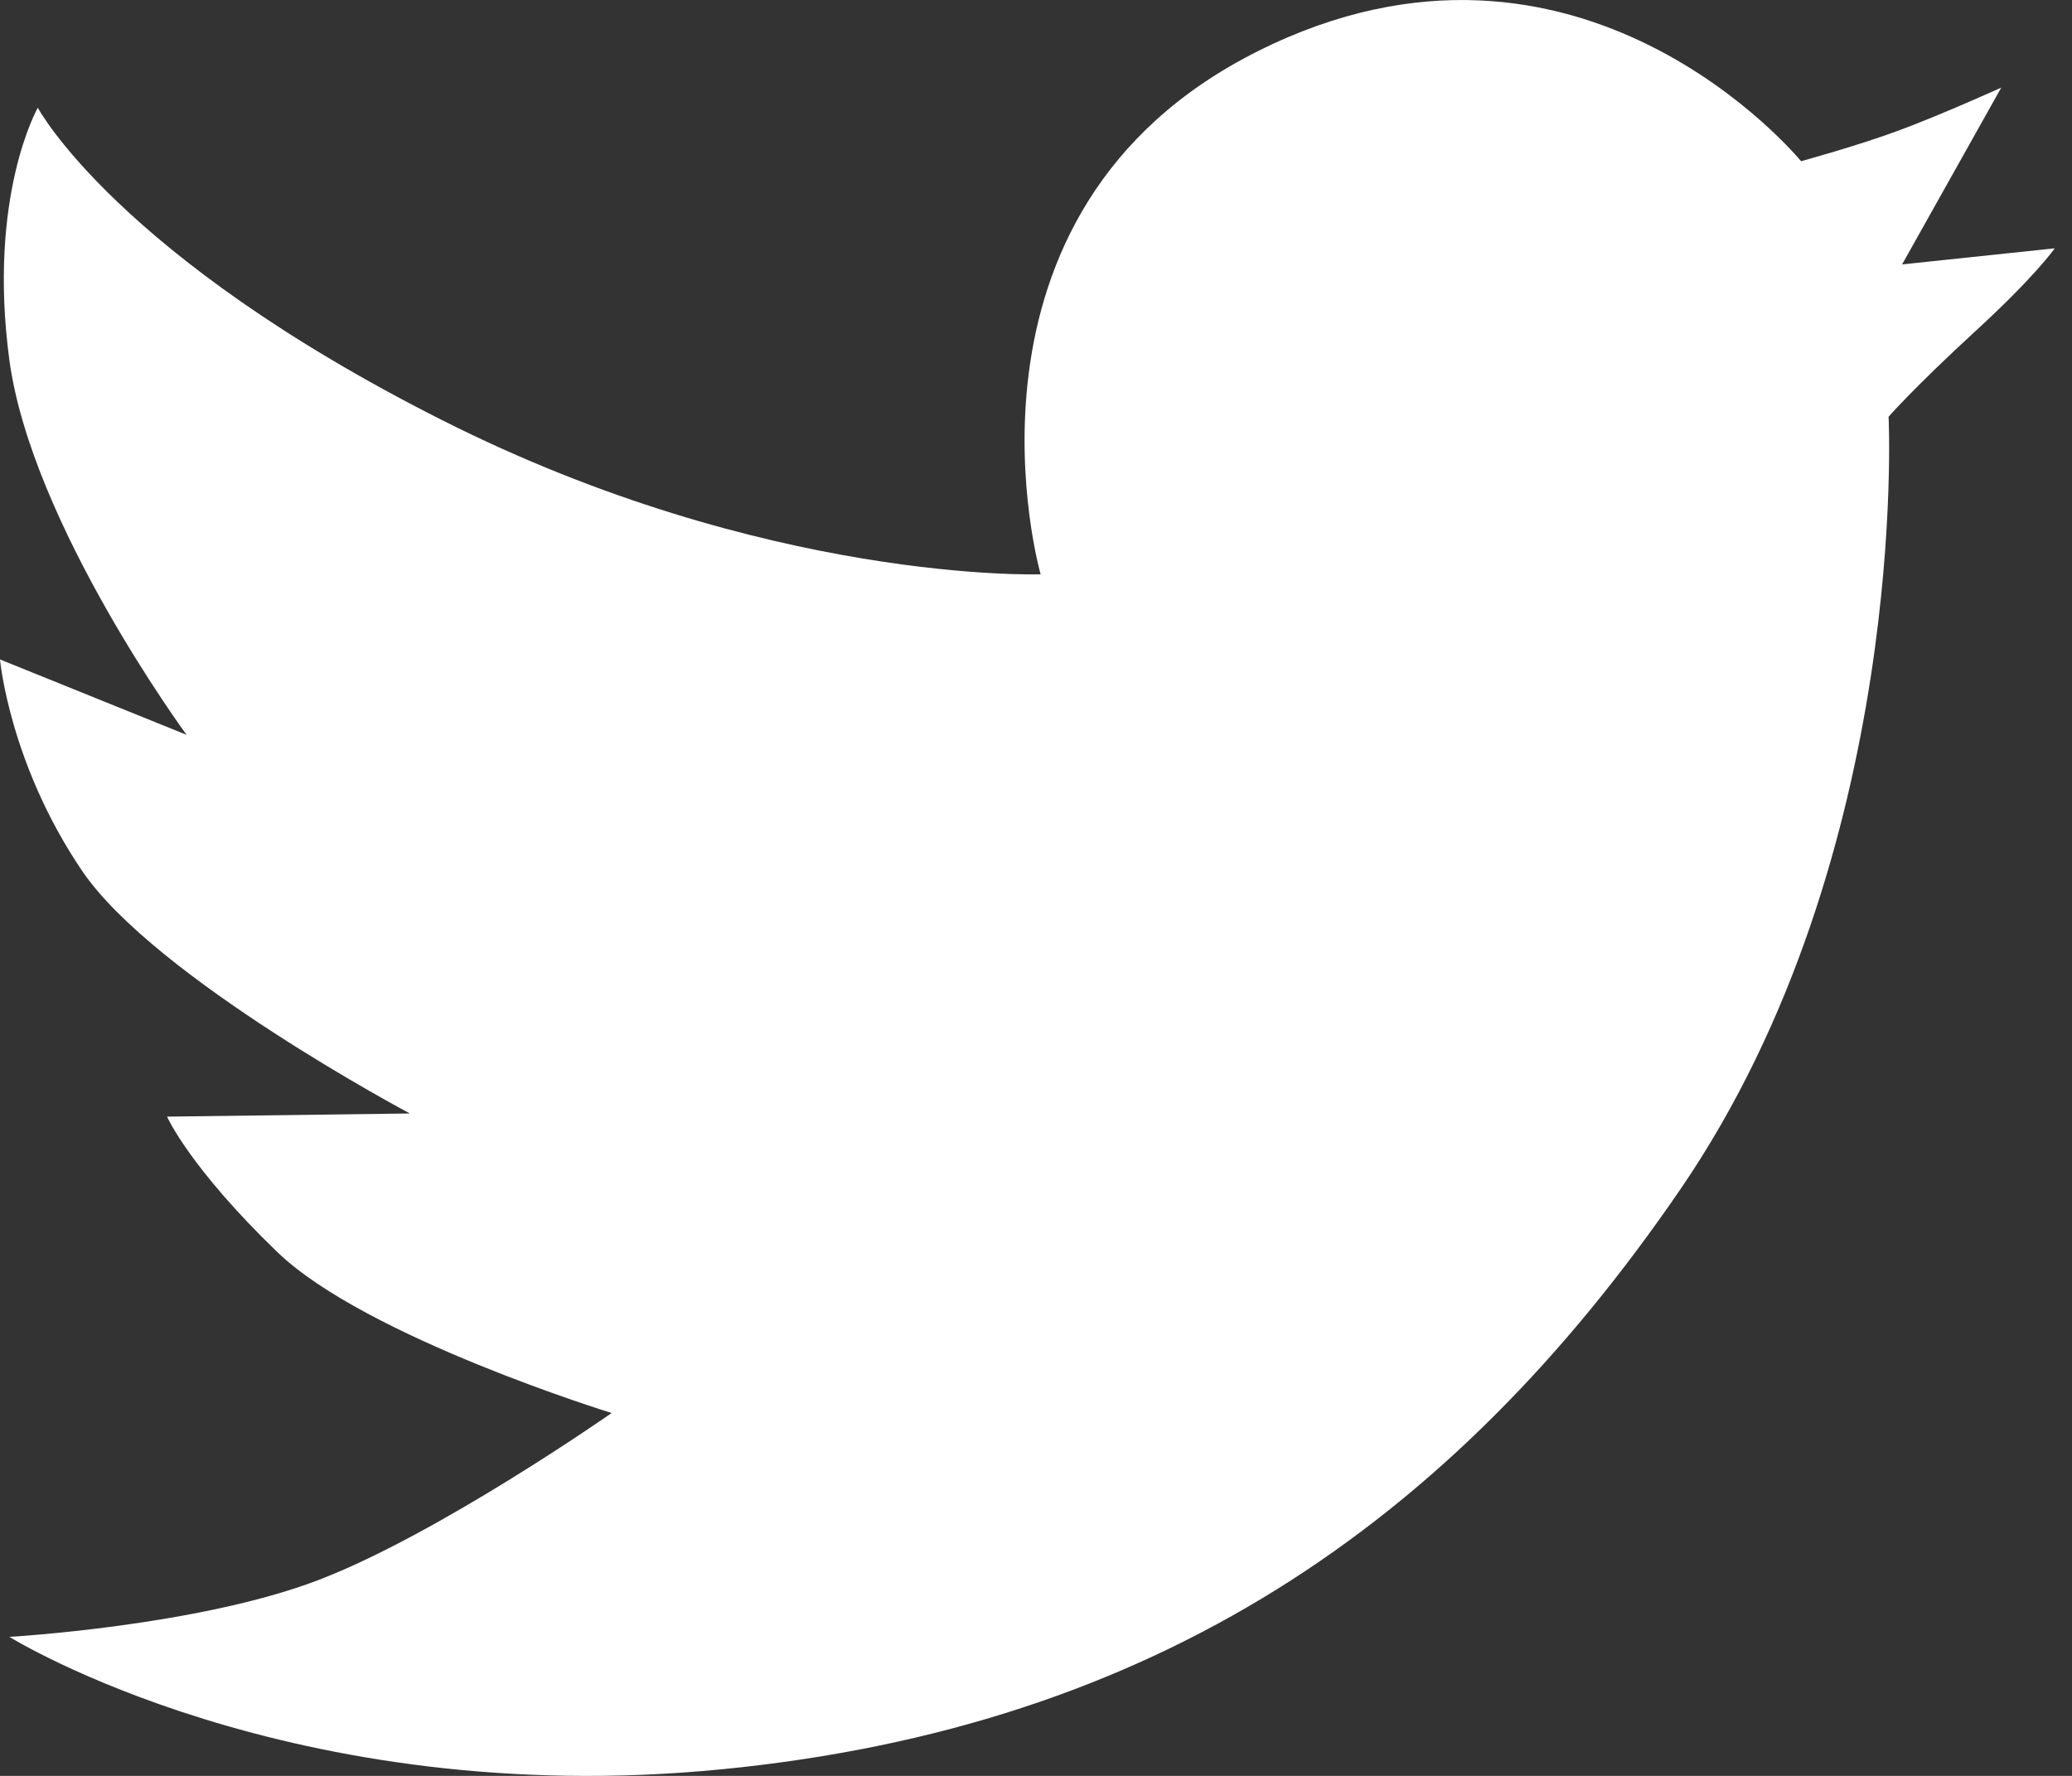 <?xml version="1.0" encoding="UTF-8" standalone="no"?>
<svg width="21px" height="18px" viewBox="0 0 21 18" version="1.1" xmlns="http://www.w3.org/2000/svg" xmlns:xlink="http://www.w3.org/1999/xlink">
    <rect x="0" y="0" width="21" height="18" fill="#333333" stroke="none"/>
    <!-- Generator: Sketch Beta 40.2 (33825) - http://www.bohemiancoding.com/sketch -->
    <title>Fill 371 Copy 3</title>
    <desc>Created with Sketch Beta.</desc>
    <defs></defs>
    <g id="Boostrap3-grid-system-layouts" stroke="none" stroke-width="1" fill="none" fill-rule="evenodd">
        <g id="Ormiston_website-Copy" transform="translate(-232, -2126)" fill="#FFFFFF">
            <g id="Group-8" transform="translate(132, 2098)">
                <g id="Group-7" transform="translate(36, 28)">
                    <path d="M68.474,4.255 C71.764,5.917 74.547,5.821 74.547,5.821 C74.547,5.821 73.492,2.146 76.752,0.517 C80.011,-1.113 82.254,1.634 82.254,1.634 C82.254,1.634 82.822,1.479 83.246,1.322 C83.669,1.166 84.283,0.888 84.283,0.888 L83.278,2.68 L84.825,2.517 C84.825,2.517 84.634,2.795 84.015,3.362 C83.396,3.931 83.141,4.224 83.141,4.224 C83.141,4.224 83.362,8.647 81.032,12.053 C78.702,15.459 75.691,17.503 71.317,17.933 C66.944,18.363 64.095,16.591 64.095,16.591 C64.095,16.591 66.008,16.482 67.227,16.015 C68.446,15.549 70.199,14.322 70.199,14.322 C70.199,14.322 67.707,13.554 66.812,12.692 C65.917,11.829 65.693,11.318 65.693,11.318 L68.154,11.286 C68.154,11.286 65.565,9.911 64.831,8.825 C64.095,7.739 64,6.684 64,6.684 L65.891,7.448 C65.891,7.448 64.319,5.31 64.095,3.649 C63.872,1.987 64.383,1.092 64.383,1.092 C64.383,1.092 65.182,2.593 68.474,4.255 L68.474,4.255 Z" id="Fill-371-Copy-3"></path>
                </g>
            </g>
        </g>
    </g>
</svg>